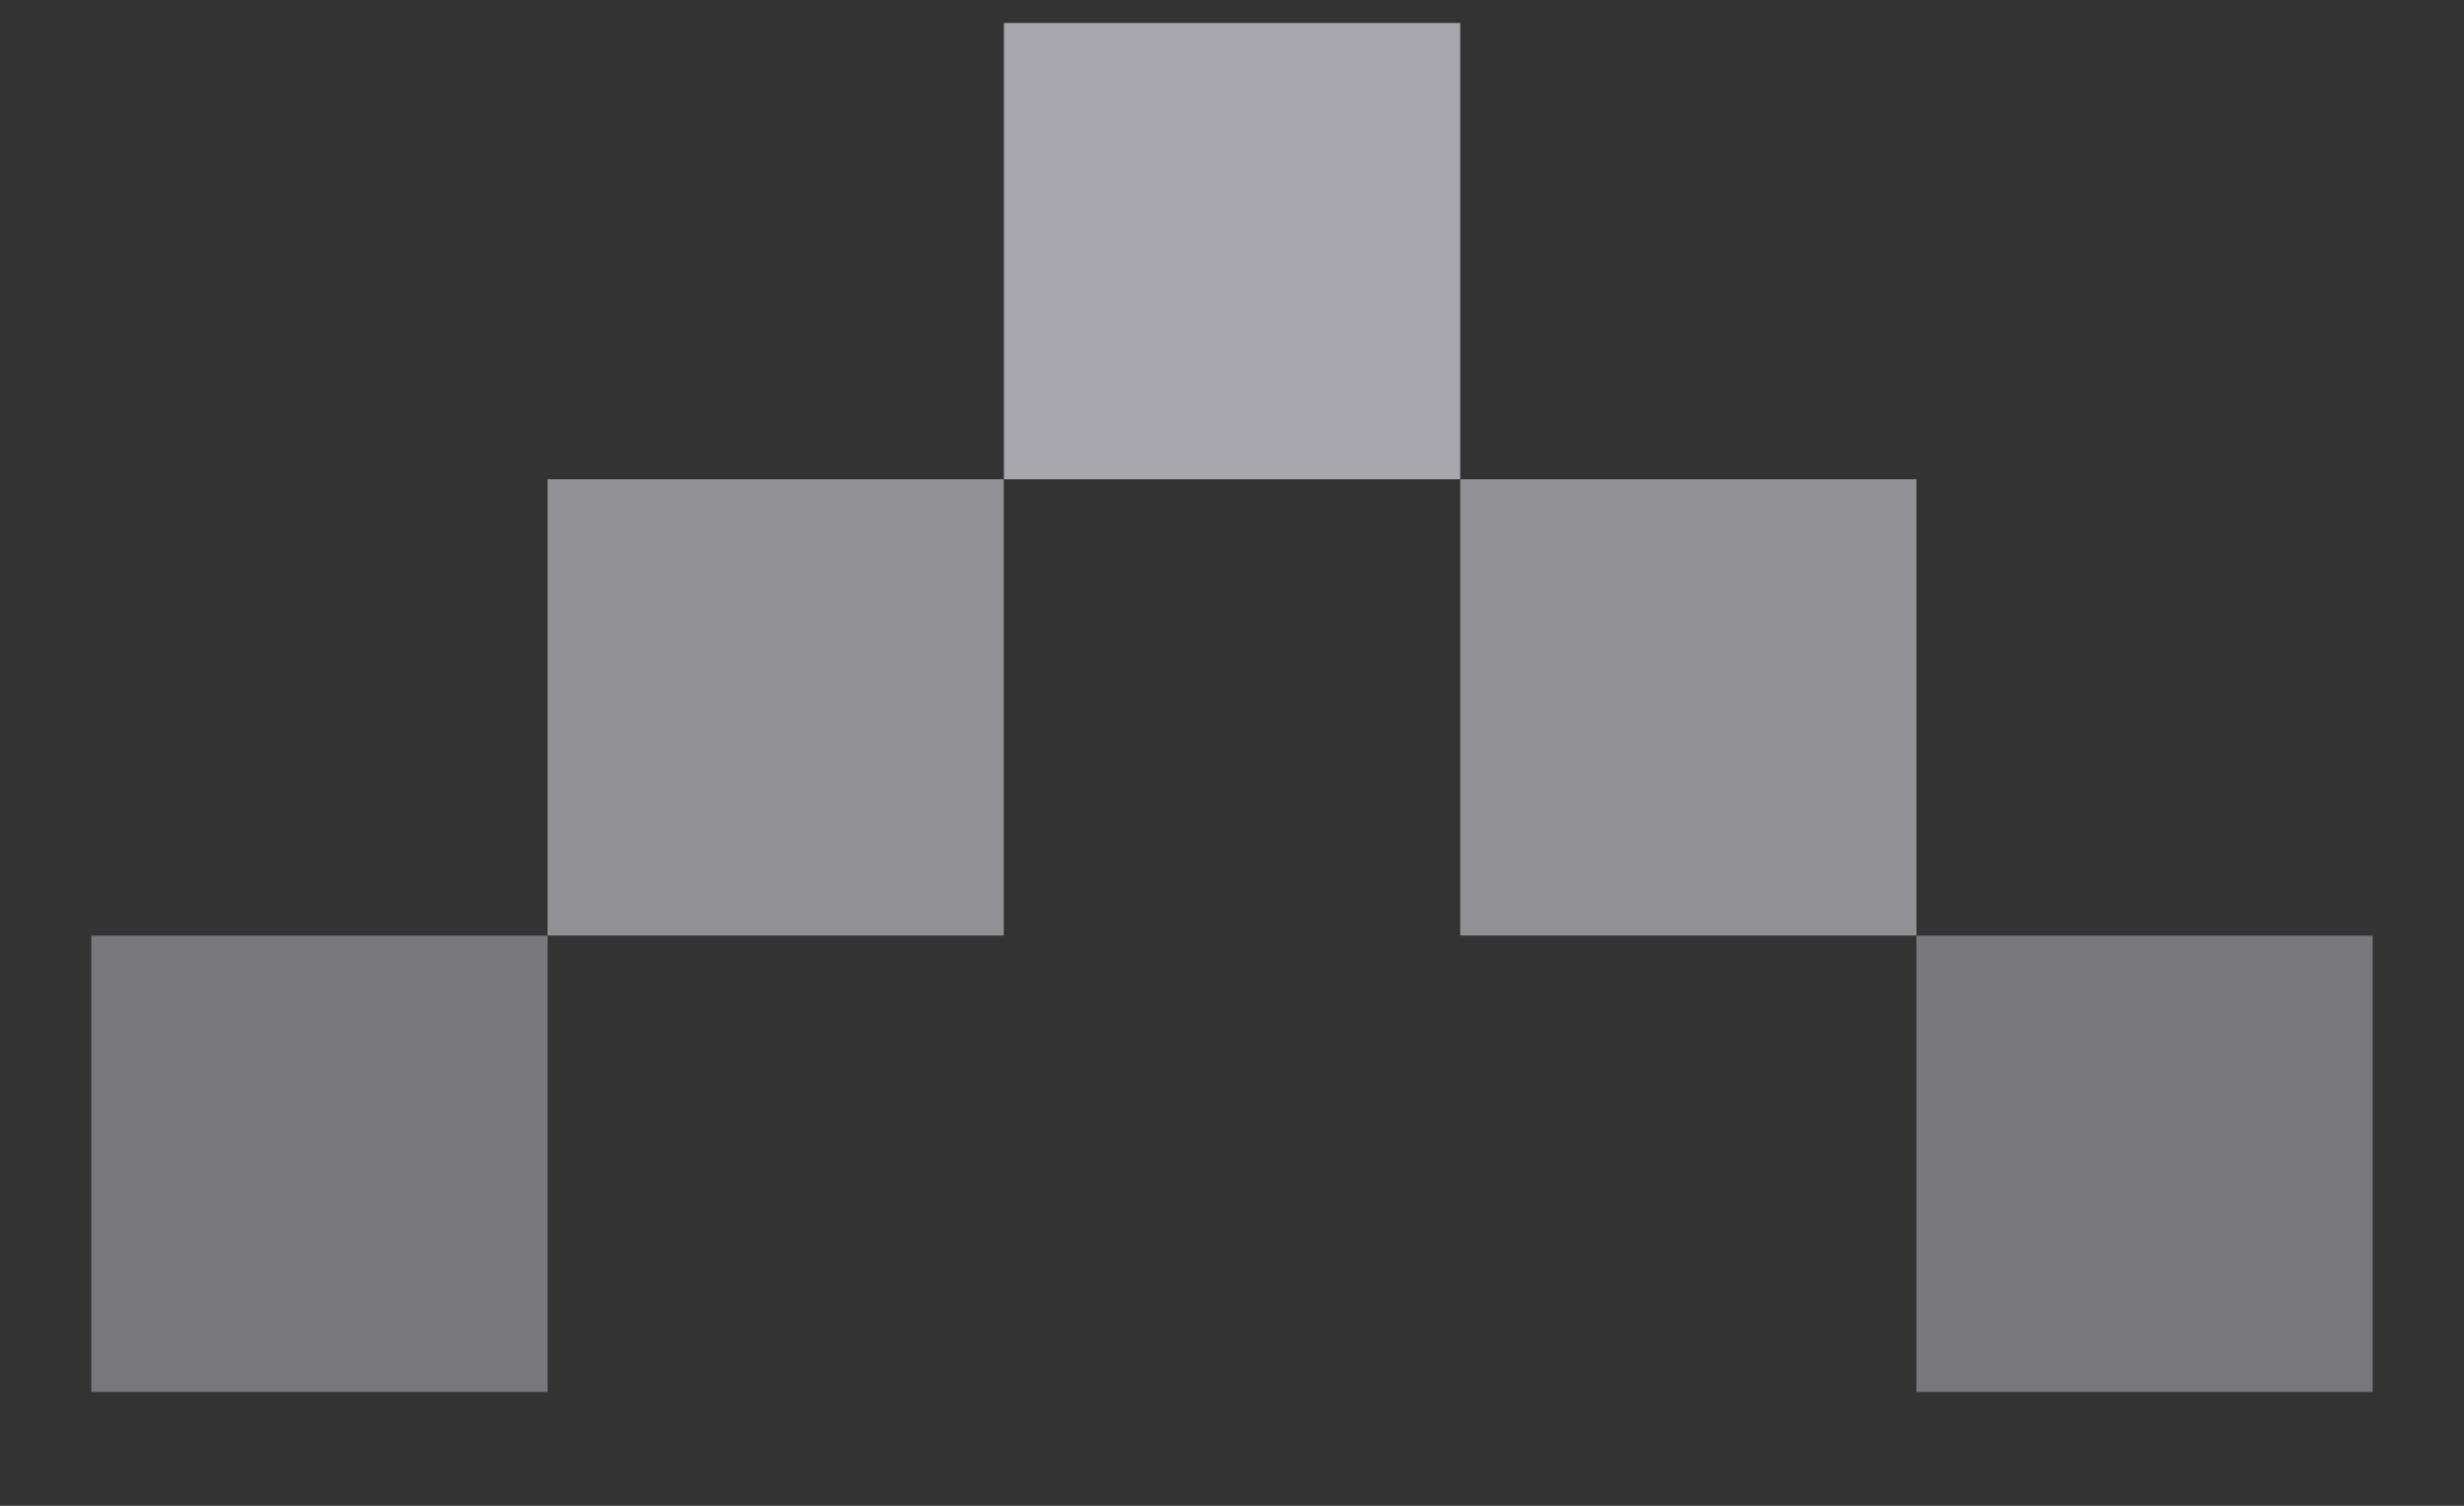 <svg width="18" height="11" viewBox="0 0 18 11" fill="none" xmlns="http://www.w3.org/2000/svg">
<rect x="0" y="0" width="18" height="11" fill="#333333" stroke="none"/>
<g opacity="0.6">
<path d="M10.667 3.501L10.667 0.168L7.334 0.168L7.334 3.501L10.667 3.501Z" fill="#F5F5FF"/>
<path opacity="0.8" d="M14 6.834L14 3.501L10.667 3.501L10.667 6.834L14 6.834Z" fill="#F5F5FF"/>
<path opacity="0.8" d="M7.333 6.834L7.333 3.501L4 3.501L4 6.834L7.333 6.834Z" fill="#F5F5FF"/>
<path opacity="0.6" d="M4 10.168L4 6.835L0.667 6.835L0.667 10.168L4 10.168Z" fill="#F5F5FF"/>
<path opacity="0.6" d="M17.333 10.168L17.333 6.835L14 6.835L14 10.168L17.333 10.168Z" fill="#F5F5FF"/>
</g>
</svg>
